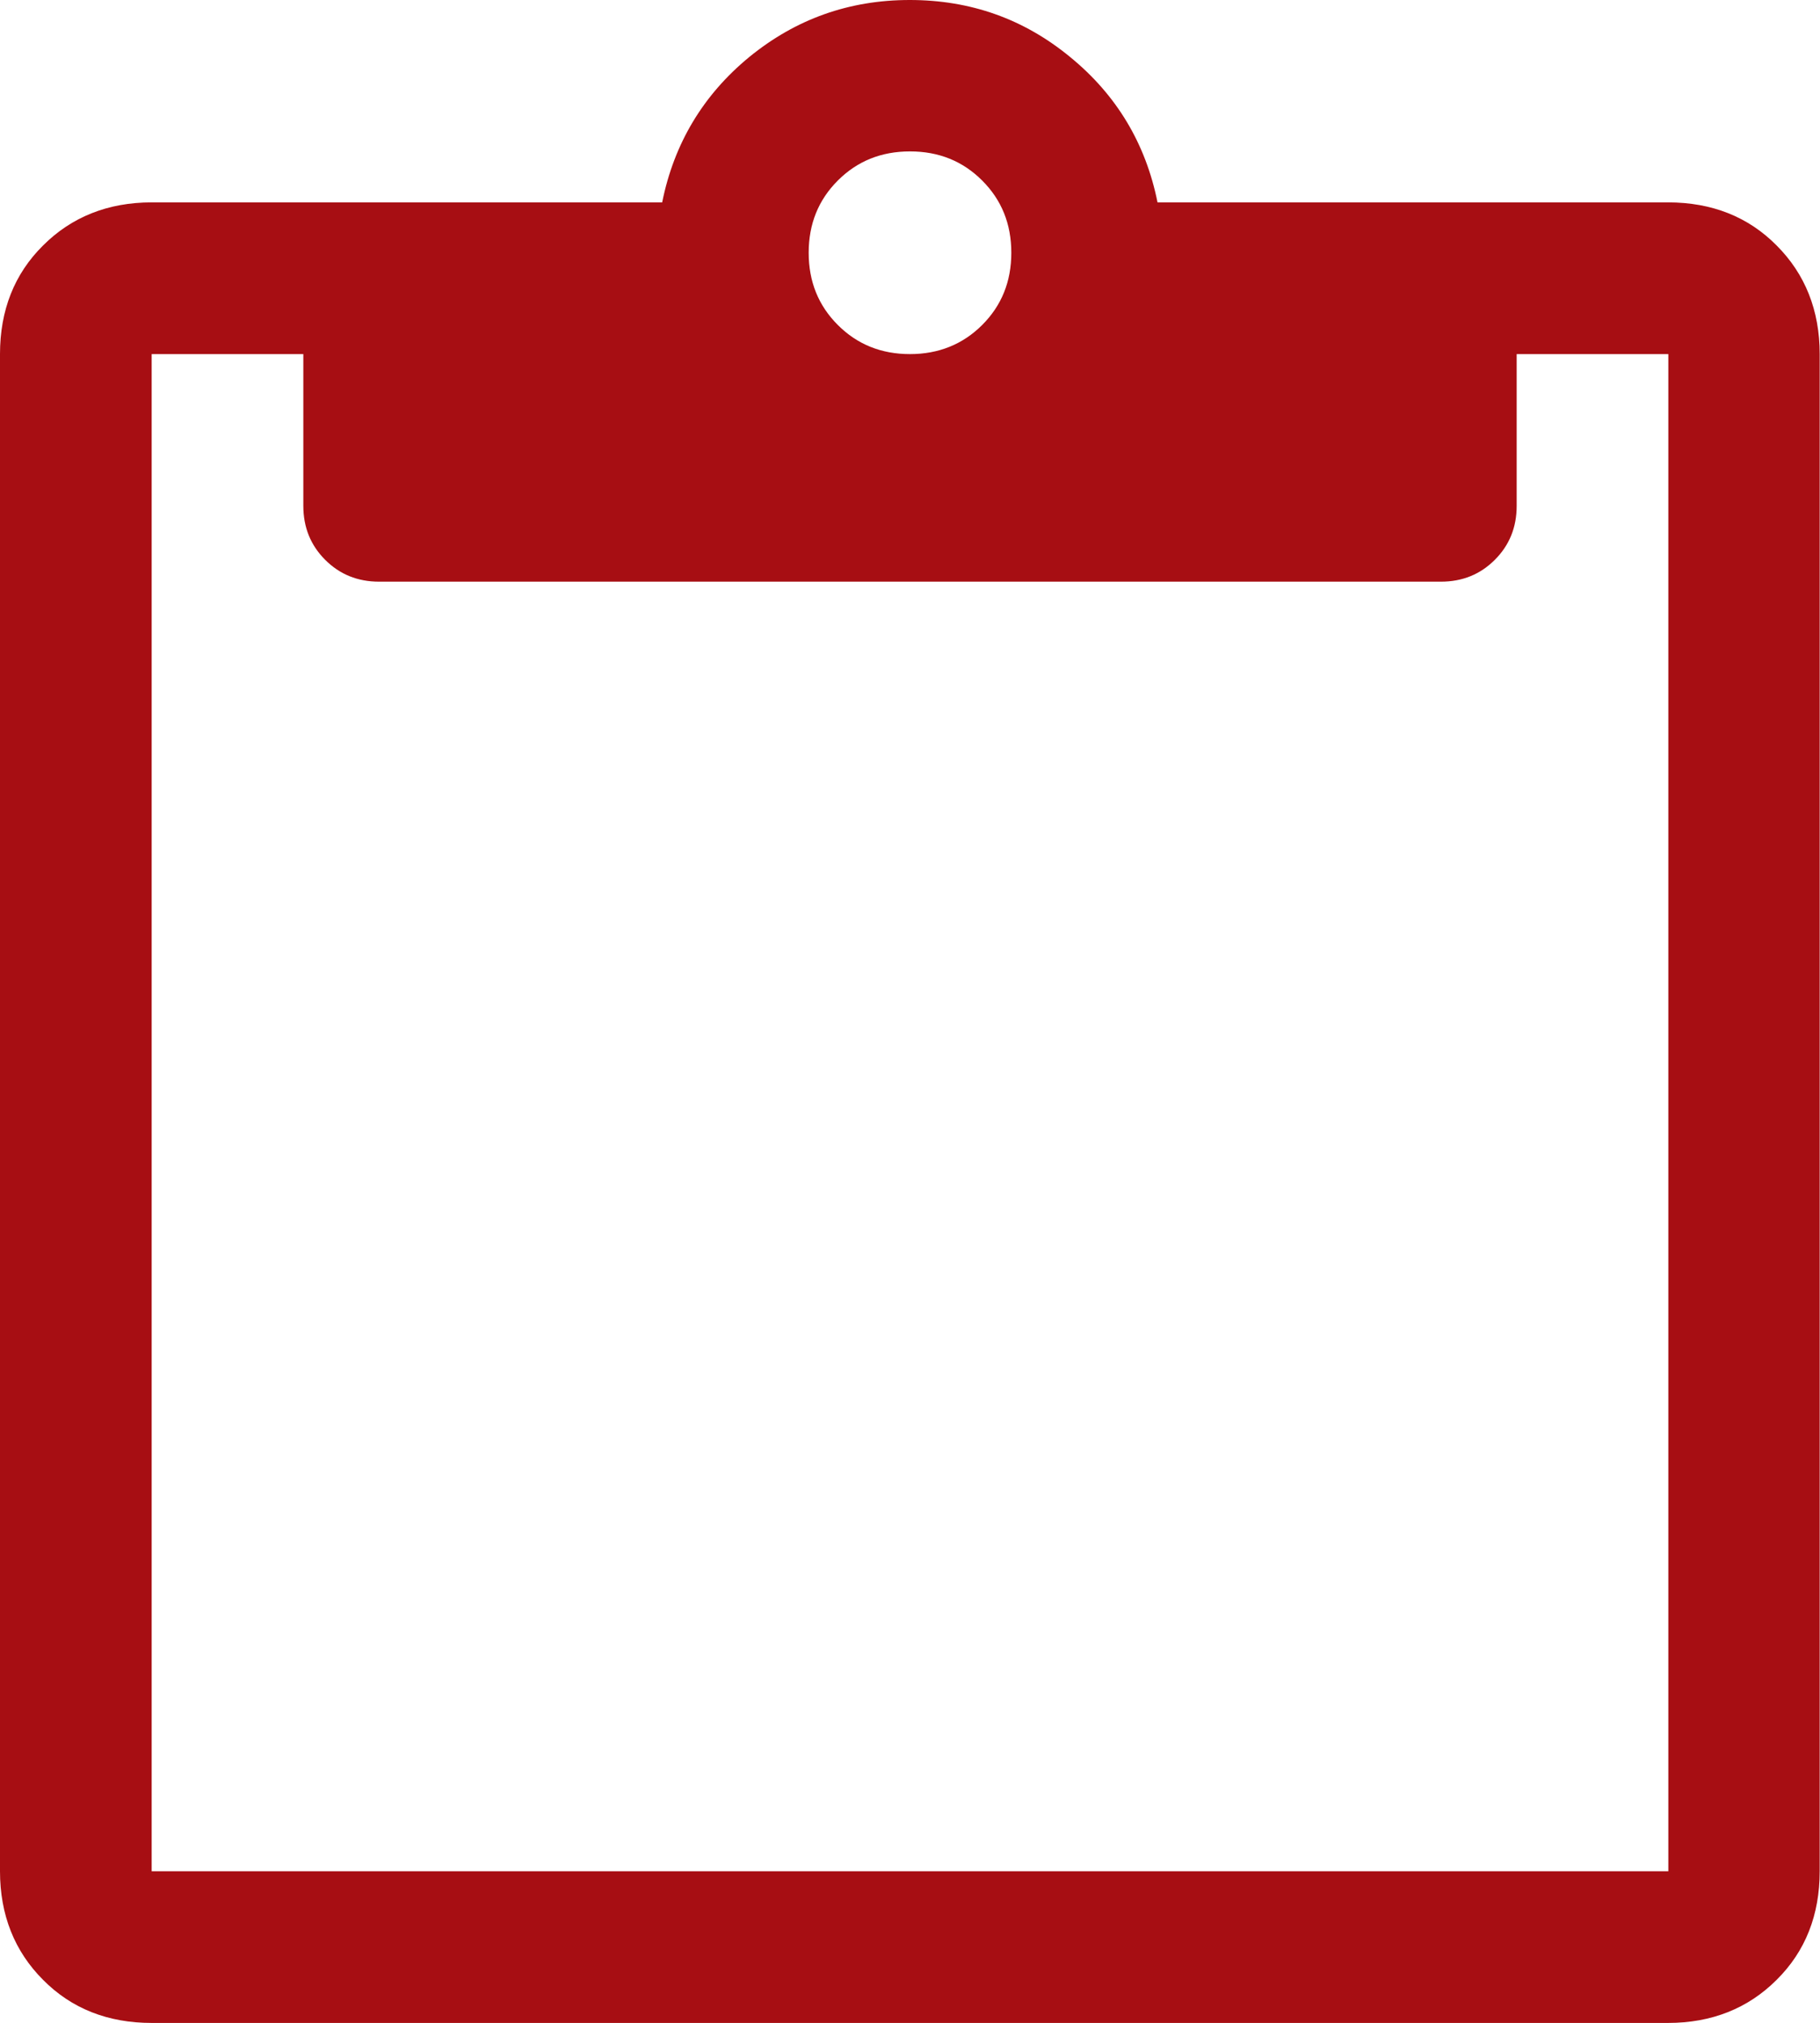 <svg viewBox="0 0 60 66.67" xmlns="http://www.w3.org/2000/svg"><path d="m5 66.67c-1.44 0-2.64-.47-3.58-1.42-.94-.94-1.42-2.14-1.42-3.58v-50c0-1.44.47-2.64 1.42-3.58.94-.94 2.14-1.42 3.58-1.42h16.83c.39-1.94 1.35-3.54 2.87-4.79 1.53-1.25 3.29-1.88 5.29-1.88s3.76.62 5.29 1.88c1.53 1.25 2.49 2.85 2.88 4.79h16.83c1.44 0 2.64.47 3.58 1.42.94.94 1.42 2.14 1.42 3.58v50c0 1.44-.47 2.64-1.42 3.58-.94.94-2.14 1.42-3.58 1.42zm0-5h50v-50h-5v5c0 .71-.24 1.3-.72 1.78s-1.07.72-1.78.72h-35c-.71 0-1.3-.24-1.78-.72s-.72-1.07-.72-1.78v-5h-5zm25-50c.94 0 1.74-.32 2.38-.96s.96-1.43.96-2.38-.32-1.74-.96-2.38-1.43-.96-2.38-.96-1.74.32-2.38.96-.96 1.43-.96 2.38.32 1.74.96 2.38 1.43.96 2.38.96z" fill="#a70e13"/></svg>